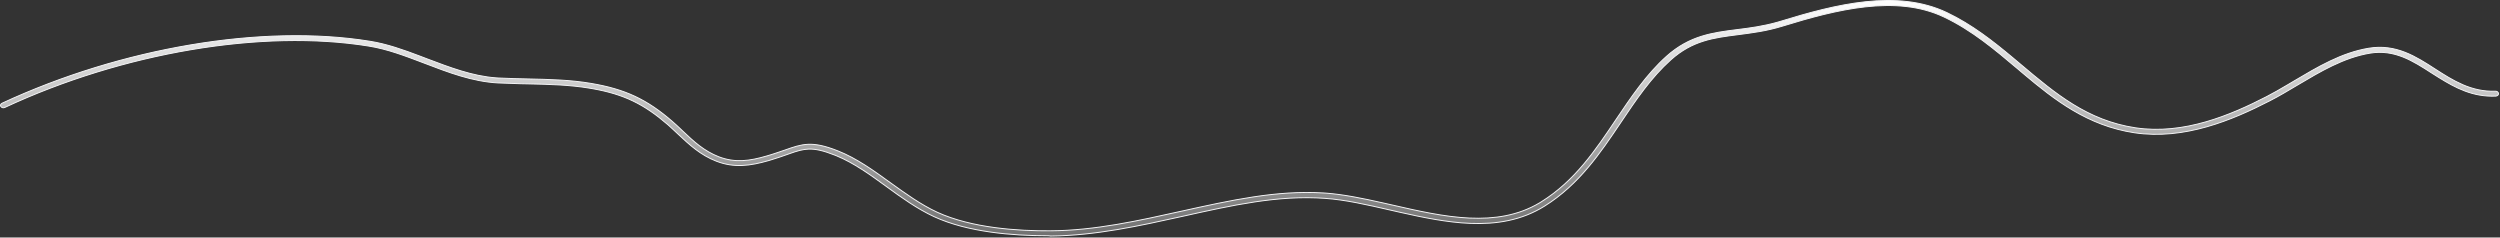 <?xml version="1.0" encoding="utf-8"?>
<svg xmlns="http://www.w3.org/2000/svg" fill="none" height="100%" overflow="visible" preserveAspectRatio="none" style="display: block;" viewBox="0 0 1000 95" width="100%">
<rect x="0" y="0" width="1000" height="95" fill="#333333" stroke="none"/>
<path d="M746.256 0.691C757.658 -0.516 768.826 0.307 778.789 5.063C788.746 9.83 797.117 16.399 805.11 23.081L808.517 25.947C822.069 37.36 834.877 48.194 854.162 51.12C873.524 54.046 892.366 46.015 906.572 38.691C909.375 37.246 912.177 35.627 914.945 33.991L917.701 32.356C927.033 26.83 936.614 21.081 947.546 19.289C958.366 17.503 966.34 22.607 974.093 27.637V27.638C981.116 32.163 988.48 36.853 998.159 36.48C998.875 36.48 999.339 36.864 999.397 37.422L999.398 37.424C999.449 37.865 999.062 38.329 998.417 38.433L998.292 38.448C989.126 38.826 982.141 35.101 975.536 31.002L972.724 29.233C965.129 24.337 957.823 19.637 947.984 21.264C937.469 23.008 928.113 28.614 919.01 34.008H919.009C915.348 36.181 911.553 38.473 907.759 40.393L907.758 40.394C893.128 47.9 873.809 56.124 853.719 53.094C835.014 50.252 821.837 39.965 809.385 29.484L806.902 27.388C798.011 19.882 788.811 12.109 777.666 6.822C768.081 2.24 757.227 1.513 746.134 2.74C735.041 3.968 723.692 7.153 713.11 10.411H713.109C706.529 12.453 700.807 13.133 695.138 13.878C685.455 15.119 677.006 16.178 668.349 23.916C660.365 31.071 654.47 39.841 648.304 49.02C640.124 61.186 631.68 73.746 617.876 82.408C608.702 88.151 598.595 89.777 588.094 89.352C578.901 88.979 569.418 87.037 560.004 84.914L555.976 83.997C546.798 81.888 538.102 79.899 529.979 79.339H529.979C511.367 77.971 492.688 82.137 472.968 86.541C455.898 90.326 438.205 94.227 420.302 94.415C419.716 94.292 419.201 94.292 418.638 94.292C405.301 94.292 387.189 92.926 373.672 86.678H373.671C366.877 83.522 360.579 79.005 354.553 74.599V74.598C347.954 69.791 341.671 65.259 334.739 62.376L334.066 62.102C329.359 60.237 326.263 59.543 323.462 59.638C321.014 59.72 318.805 60.406 315.964 61.405L314.705 61.852C312.887 62.502 310.85 63.201 308.402 63.946L307.329 64.268C299.956 66.373 293.621 67.229 286.507 64.46C280.162 61.993 275.74 57.862 271.362 53.765L271.36 53.763C270.009 52.532 268.631 51.153 267.196 49.912C257.58 41.594 249.575 37.709 237.183 35.495L235.97 35.286C227.848 33.918 219.728 33.733 211.194 33.547L211.193 33.546L208.224 33.488C205.243 33.419 202.232 33.313 199.221 33.174H199.222C188.928 32.617 179.273 28.907 169.871 25.307H169.87C162.2 22.392 154.935 19.592 147.379 18.409H147.38C104.941 11.576 49.166 20.956 1.867 42.996L1.865 42.997C1.31 43.264 0.627 43.047 0.32 42.57C0.044 42.14 0.24 41.577 0.812 41.301C48.558 19.1 104.971 9.555 147.892 16.497H147.893C154.776 17.58 161.498 19.989 168.071 22.487L170.88 23.561C179.768 26.924 188.96 30.477 198.493 31.148L199.417 31.205C203.364 31.391 207.382 31.514 211.329 31.576V31.577C219.652 31.763 228.174 31.95 236.479 33.374H236.479C250.002 35.664 258.792 39.744 268.95 48.593V48.594C270.077 49.568 271.124 50.542 272.151 51.519L273.176 52.496C277.479 56.59 281.592 60.402 287.514 62.713H287.515C294.029 65.217 299.889 64.397 306.647 62.407C309.521 61.599 311.829 60.727 313.898 60.048L313.902 60.047C317.422 58.804 320.121 57.853 323.243 57.723C326.362 57.592 329.92 58.281 335.143 60.355C342.648 63.322 349.514 68.271 356.188 73.113H356.189C362.14 77.392 368.324 81.872 374.943 84.922C388.614 91.208 407.23 92.447 420.361 92.323L420.36 92.322C437.959 92.198 455.482 88.284 472.479 84.5V84.501C492.114 80.163 510.674 76.013 529.417 77.185L530.31 77.245C537.575 77.787 545.172 79.371 553.207 81.173L556.678 81.956C567.075 84.344 577.673 86.769 587.853 87.228C597.718 87.672 607.205 86.271 615.752 81.193L616.576 80.69C630.03 72.288 638.301 59.905 646.331 47.935C652.359 38.995 658.515 29.77 666.671 22.468C675.875 14.259 685.002 13.085 694.828 11.844V11.845C700.007 11.205 705.324 10.509 711.184 8.835L712.363 8.486C723.229 5.136 734.853 1.899 746.256 0.691Z" fill="url(#paint0_linear_0_18968)" id="Vector" stroke="#F5F5F7" stroke-width="0.389"/>
<defs>
<linearGradient gradientUnits="userSpaceOnUse" id="paint0_linear_0_18968" x1="499.799" x2="499.799" y1="0" y2="94.611">
<stop stop-color="white"/>
<stop offset="1" stop-color="white" stop-opacity="0.3"/>
</linearGradient>
</defs>
</svg>